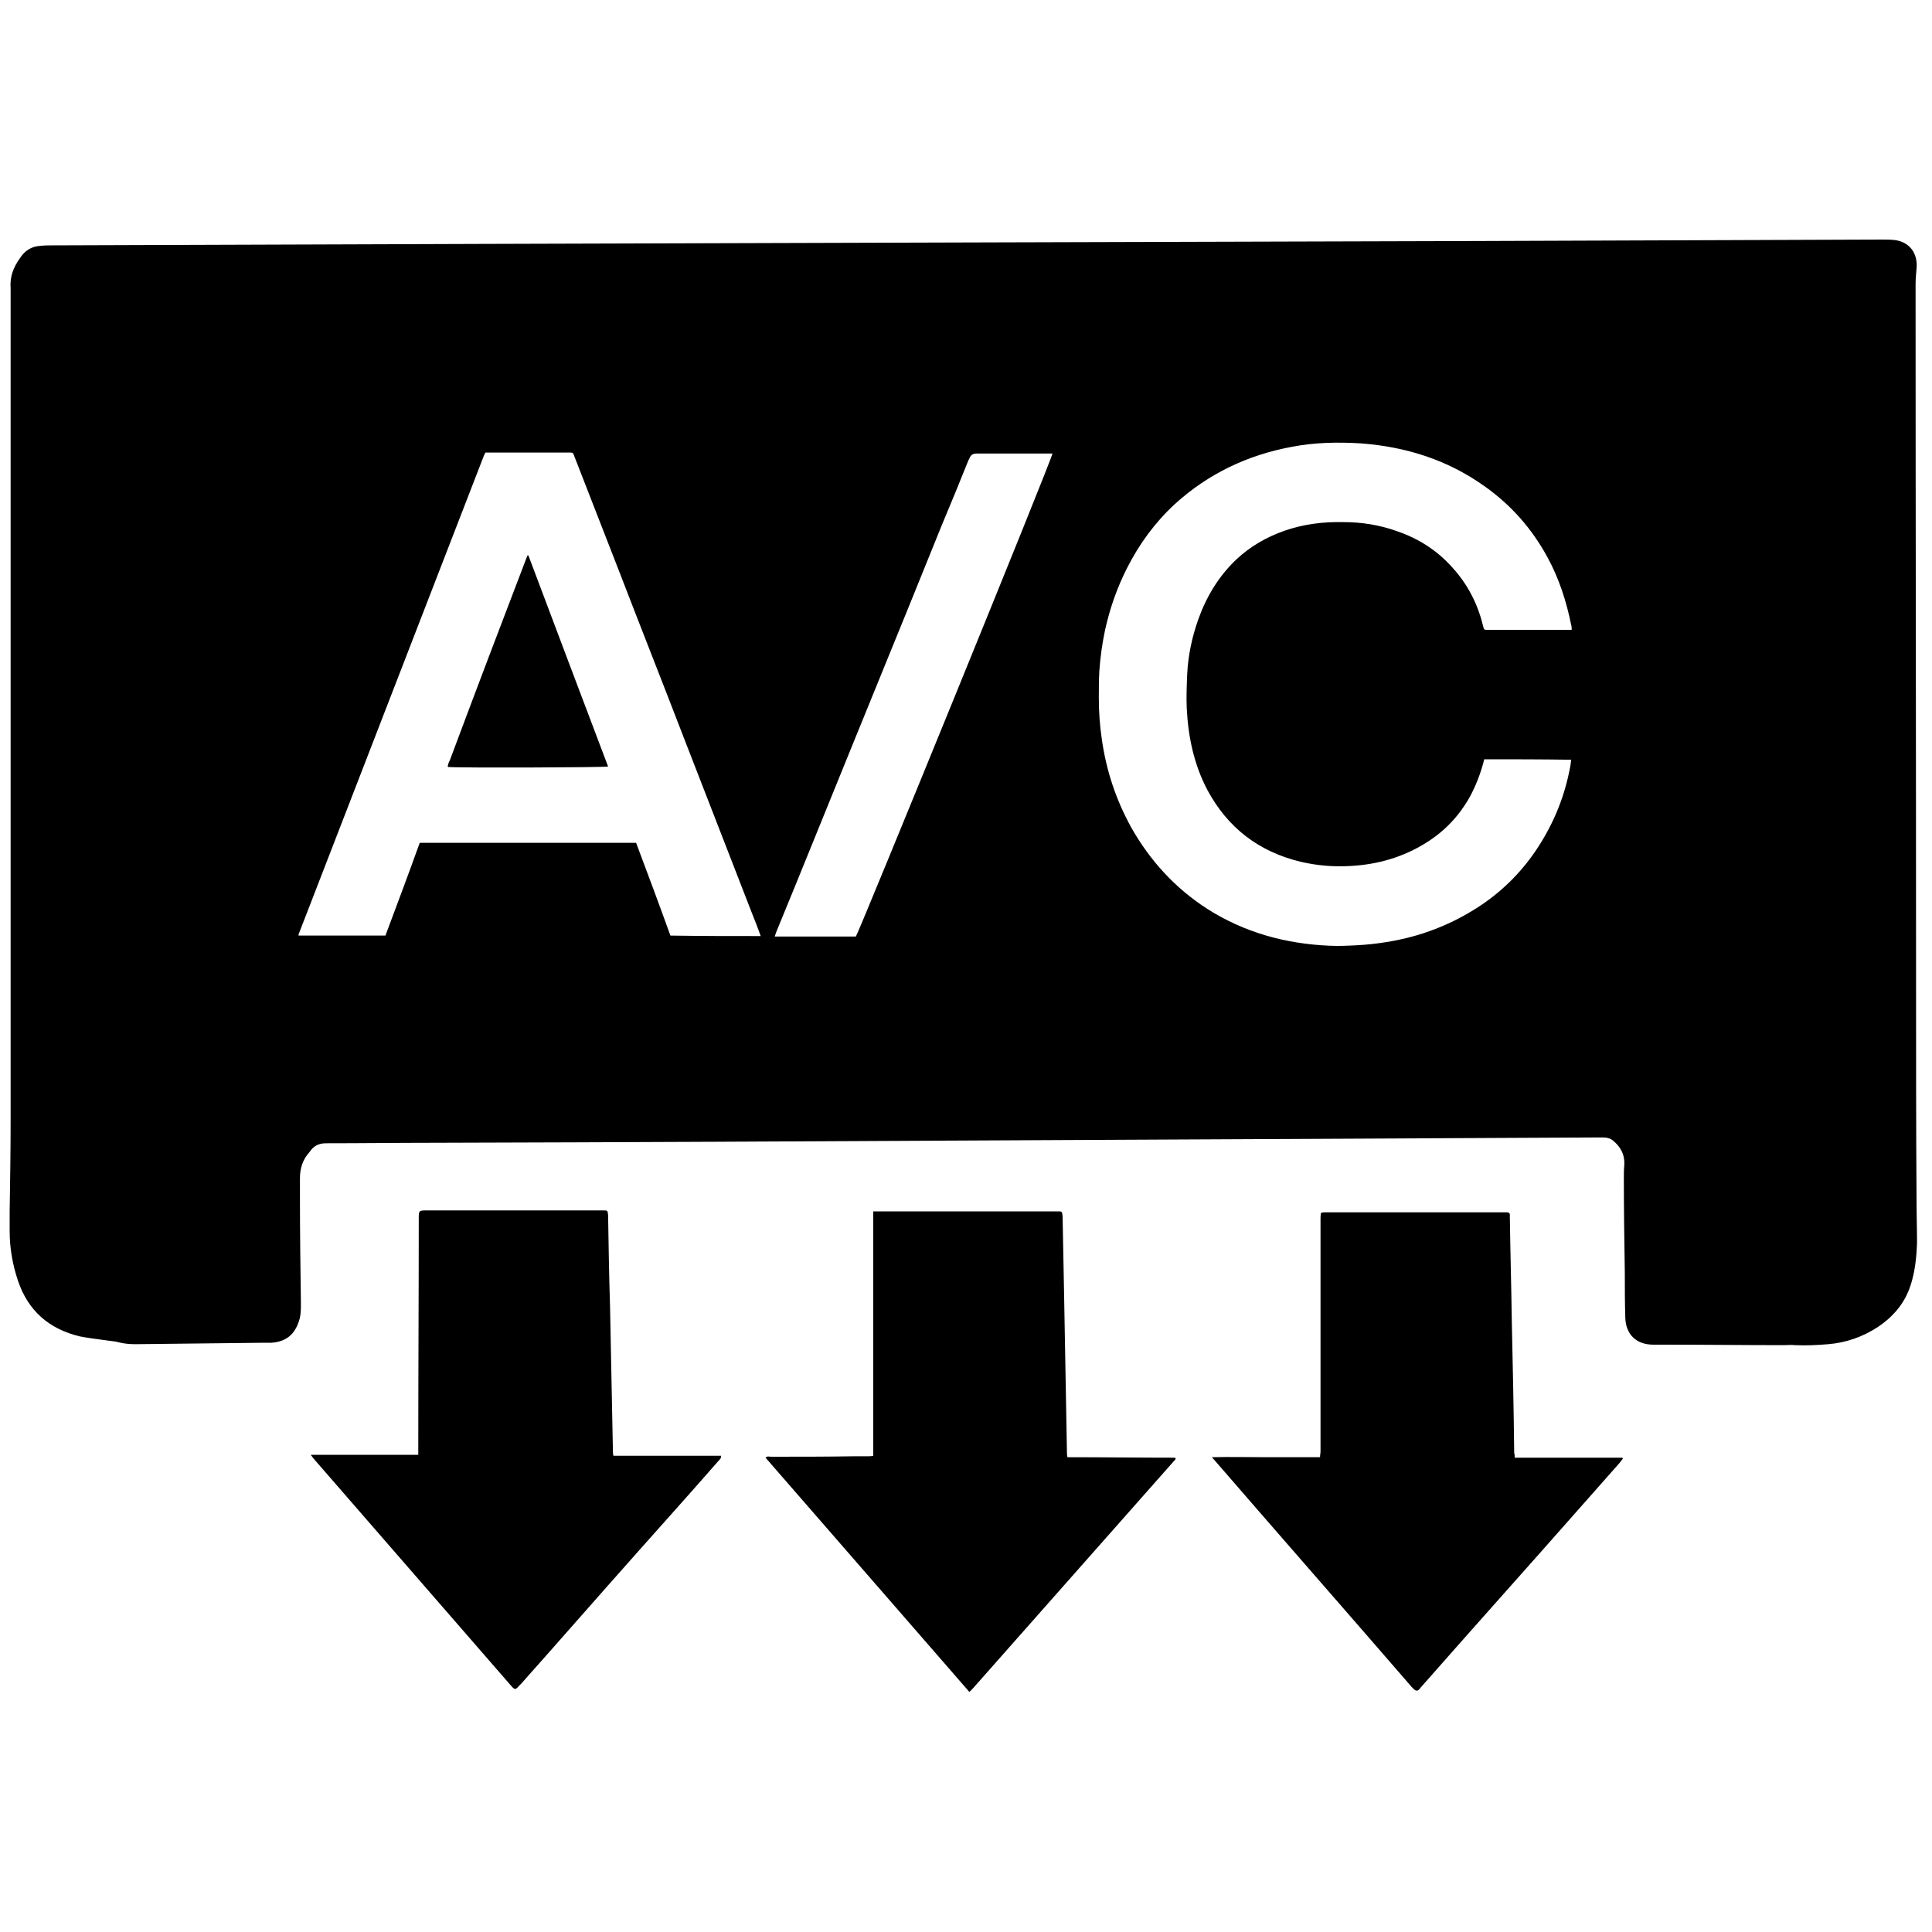 <?xml version="1.0" encoding="utf-8"?>
<!-- Generator: Adobe Illustrator 26.2.1, SVG Export Plug-In . SVG Version: 6.00 Build 0)  -->
<svg version="1.1" id="Layer_1" xmlns="http://www.w3.org/2000/svg" xmlns:xlink="http://www.w3.org/1999/xlink" x="0px" y="0px"
	 viewBox="0 0 40 40" style="enable-background:new 0 0 40 40;" xml:space="preserve">
<g>
	<g>
		<path d="M20.01,5.02C23.54,5.01,27.06,5,30.58,4.99c2.79-0.01,5.59-0.02,8.38-0.03c0.09,0,0.18,0,0.27,0.01
			c0.31,0.04,0.48,0.28,0.45,0.59c-0.01,0.11-0.02,0.22-0.02,0.33c0,4.82,0.01,9.63,0.01,14.45c0,1.51,0,3.01,0.01,4.52
			c0,0.29,0.01,0.58,0.01,0.87c-0.01,0.29-0.04,0.59-0.13,0.87c-0.12,0.38-0.36,0.66-0.69,0.88c-0.31,0.2-0.65,0.32-1.02,0.35
			c-0.23,0.02-0.46,0.03-0.69,0.02c-0.07-0.01-0.15,0-0.22,0c-0.82,0-1.65-0.01-2.47-0.01c-0.08,0-0.16,0-0.24,0
			c-0.35,0-0.57-0.21-0.58-0.56c-0.01-0.31-0.01-0.62-0.01-0.93c-0.01-0.65-0.02-1.3-0.02-1.95c0-0.1,0-0.19,0.01-0.29
			c0.01-0.21-0.08-0.37-0.24-0.5c-0.05-0.04-0.12-0.06-0.19-0.06c-0.06,0-0.11,0-0.17,0c-4.1,0.02-8.21,0.04-12.31,0.06
			c-3.91,0.02-7.82,0.04-11.73,0.05c-0.75,0-1.49,0.01-2.24,0.01c-0.16,0-0.26,0.06-0.34,0.18C6.27,24,6.21,24.19,6.21,24.39
			c0,0.14,0,0.28,0,0.42c0,0.73,0.01,1.45,0.02,2.18c0,0.12,0,0.24-0.04,0.36c-0.09,0.28-0.27,0.43-0.57,0.45c-0.05,0-0.1,0-0.15,0
			c-0.89,0.01-1.77,0.02-2.66,0.03c-0.12,0-0.24-0.01-0.36-0.04c-0.06-0.02-0.12-0.02-0.18-0.03c-0.2-0.03-0.41-0.05-0.61-0.09
			c-0.64-0.15-1.08-0.53-1.29-1.16c-0.11-0.33-0.17-0.67-0.17-1.02c0-0.13,0-0.27,0-0.4c0.01-0.64,0.02-1.28,0.02-1.92
			c0-5.69,0-11.37,0-17.06c0-0.05,0-0.09,0-0.14C0.2,5.73,0.28,5.53,0.41,5.35C0.51,5.19,0.65,5.1,0.84,5.09
			C0.92,5.08,1,5.08,1.09,5.08C4.04,5.07,7,5.06,9.96,5.05C13.31,5.04,16.66,5.03,20.01,5.02C20.01,5.02,20.01,5.02,20.01,5.02z
			 M30.73,15.72c-0.07,0.28-0.17,0.54-0.3,0.78c-0.22,0.39-0.51,0.7-0.89,0.94c-0.49,0.31-1.02,0.46-1.59,0.49
			c-0.35,0.02-0.69-0.01-1.03-0.09c-0.86-0.21-1.5-0.7-1.92-1.48c-0.28-0.53-0.4-1.1-0.43-1.7c-0.01-0.24,0-0.47,0.01-0.71
			c0.02-0.39,0.1-0.76,0.23-1.13c0.17-0.47,0.42-0.89,0.79-1.24c0.29-0.27,0.62-0.46,0.99-0.59c0.4-0.14,0.81-0.19,1.23-0.18
			c0.38,0,0.75,0.06,1.11,0.19c0.44,0.15,0.83,0.4,1.14,0.75c0.31,0.34,0.52,0.74,0.63,1.19c0.03,0.11,0.01,0.1,0.14,0.1
			c0.53,0,1.07,0,1.6,0c0.03,0,0.07,0,0.1,0c0-0.04,0-0.07-0.01-0.1c-0.1-0.49-0.25-0.96-0.49-1.4c-0.32-0.59-0.75-1.08-1.3-1.47
			c-0.77-0.55-1.63-0.82-2.56-0.89c-0.48-0.03-0.96-0.02-1.43,0.07c-0.92,0.17-1.74,0.56-2.43,1.19c-0.41,0.38-0.73,0.82-0.98,1.31
			c-0.21,0.41-0.36,0.84-0.46,1.29c-0.06,0.28-0.1,0.57-0.12,0.86c-0.01,0.19-0.01,0.37-0.01,0.56c0,0.28,0.02,0.56,0.06,0.83
			c0.09,0.65,0.29,1.26,0.61,1.84c0.39,0.69,0.91,1.26,1.58,1.69c0.77,0.49,1.62,0.72,2.52,0.76c0.19,0.01,0.39,0,0.58-0.01
			c0.19-0.01,0.38-0.03,0.57-0.06c0.73-0.11,1.4-0.37,2.01-0.78c0.47-0.32,0.86-0.72,1.17-1.2c0.33-0.51,0.55-1.06,0.66-1.66
			c0.01-0.04,0.01-0.09,0.02-0.14C31.94,15.72,31.34,15.72,30.73,15.72z M15.75,19.38c-0.06-0.17-0.12-0.32-0.18-0.47
			c-0.47-1.21-0.94-2.42-1.41-3.63c-0.45-1.17-0.91-2.33-1.36-3.5c-0.3-0.77-0.6-1.54-0.9-2.31c-0.04-0.11-0.03-0.1-0.14-0.1
			c-0.54,0-1.08,0-1.62,0c-0.03,0-0.06,0-0.09,0c-0.01,0.02-0.02,0.04-0.03,0.06c-1.28,3.31-2.56,6.61-3.84,9.92c0,0,0,0.01,0,0.01
			c0,0,0,0.01,0.01,0.01c0.59,0,1.19,0,1.79,0c0.24-0.64,0.48-1.28,0.71-1.92c1.5,0,2.99,0,4.48,0c0.24,0.64,0.48,1.28,0.71,1.92
			C14.51,19.38,15.12,19.38,15.75,19.38z M21.79,9.39c-0.03,0-0.06,0-0.09,0c-0.49,0-0.99,0-1.48,0c-0.08,0-0.12,0.03-0.15,0.1
			c0,0.01-0.01,0.02-0.02,0.04c-0.18,0.45-0.36,0.89-0.55,1.34c-0.22,0.54-0.44,1.09-0.66,1.63c-0.4,0.99-0.81,1.98-1.21,2.97
			c-0.26,0.64-0.52,1.28-0.78,1.92c-0.26,0.64-0.52,1.28-0.78,1.91c-0.01,0.03-0.02,0.06-0.03,0.09c0.57,0,1.12,0,1.68,0
			C17.8,19.26,21.8,9.46,21.79,9.39z"/>
		<path d="M6.44,30.12c0.74,0,1.47,0,2.22,0c0-0.05,0-0.09,0-0.13c0-1.59,0.01-3.17,0.01-4.76c0-0.17,0-0.17,0.18-0.17
			c1.21,0,2.43,0,3.64,0c0.09,0,0.09,0,0.1,0.1c0.01,0.63,0.02,1.25,0.04,1.88c0.02,1,0.04,2.01,0.06,3.01c0,0.03,0,0.05,0.01,0.09
			c0.75,0,1.49,0,2.23,0c0,0.06-0.03,0.08-0.05,0.1c-0.54,0.62-1.09,1.23-1.64,1.85c-0.82,0.92-1.63,1.85-2.45,2.77
			c-0.01,0.01-0.03,0.03-0.04,0.04c-0.08,0.09-0.09,0.09-0.17,0c-0.53-0.61-1.07-1.23-1.6-1.84c-0.82-0.94-1.64-1.89-2.46-2.83
			c-0.03-0.03-0.05-0.06-0.07-0.09C6.43,30.13,6.44,30.13,6.44,30.12z"/>
		<path d="M31.36,30.18c0.75,0,1.49,0,2.23,0c0,0.01,0.01,0.02,0.01,0.02c-0.02,0.03-0.05,0.06-0.07,0.09
			c-1.06,1.2-2.12,2.4-3.19,3.6c-0.3,0.34-0.61,0.69-0.91,1.03c-0.02,0.02-0.03,0.04-0.05,0.06c-0.03,0.03-0.06,0.03-0.1,0
			c-0.02-0.02-0.03-0.03-0.05-0.05c-1.35-1.56-2.71-3.11-4.06-4.67c-0.02-0.02-0.04-0.05-0.08-0.09c0.39-0.01,0.75,0,1.12,0
			c0.37,0,0.74,0,1.12,0c0-0.05,0.01-0.08,0.01-0.12c0-1.02,0-2.05,0-3.07c0-0.58,0-1.16,0-1.74c0-0.04,0-0.08,0.01-0.13
			c0.02,0,0.04-0.01,0.06-0.01c1.25,0,2.49,0,3.74,0c0.02,0,0.03,0,0.05,0c0.04,0,0.06,0.02,0.06,0.05c0,0.02,0,0.05,0,0.07
			c0.01,0.71,0.03,1.41,0.04,2.12c0.02,0.92,0.04,1.83,0.05,2.75C31.36,30.1,31.36,30.13,31.36,30.18z"/>
		<path d="M18.08,25.08c0.07,0,0.11,0,0.16,0c1.22,0,2.44,0,3.66,0c0.09,0,0.09,0,0.1,0.11c0.01,0.52,0.02,1.04,0.03,1.56
			c0.02,1.11,0.04,2.21,0.06,3.32c0,0.03,0,0.06,0.01,0.1c0.75,0,1.49,0.01,2.23,0.01c0,0.01,0.01,0.02,0.01,0.02c0,0,0,0.01,0,0.01
			c-1.4,1.58-2.8,3.17-4.2,4.75c-0.02,0.02-0.04,0.04-0.07,0.07c-1.41-1.62-2.81-3.23-4.22-4.85c0.04-0.04,0.08-0.02,0.11-0.02
			c0.59,0,1.17,0,1.76-0.01c0.09,0,0.17,0,0.26,0c0.03,0,0.06,0,0.1-0.01C18.08,28.46,18.08,26.77,18.08,25.08z"/>
		<path d="M10.94,11.5c0.55,1.46,1.1,2.92,1.65,4.37c-0.08,0.02-3.06,0.03-3.31,0.01c0,0,0,0-0.01-0.01c0,0,0-0.01,0-0.01
			c0.01-0.04,0.02-0.08,0.04-0.11c0.53-1.42,1.07-2.84,1.61-4.25C10.93,11.5,10.94,11.5,10.94,11.5z"/>
	</g>
</g>
</svg>
